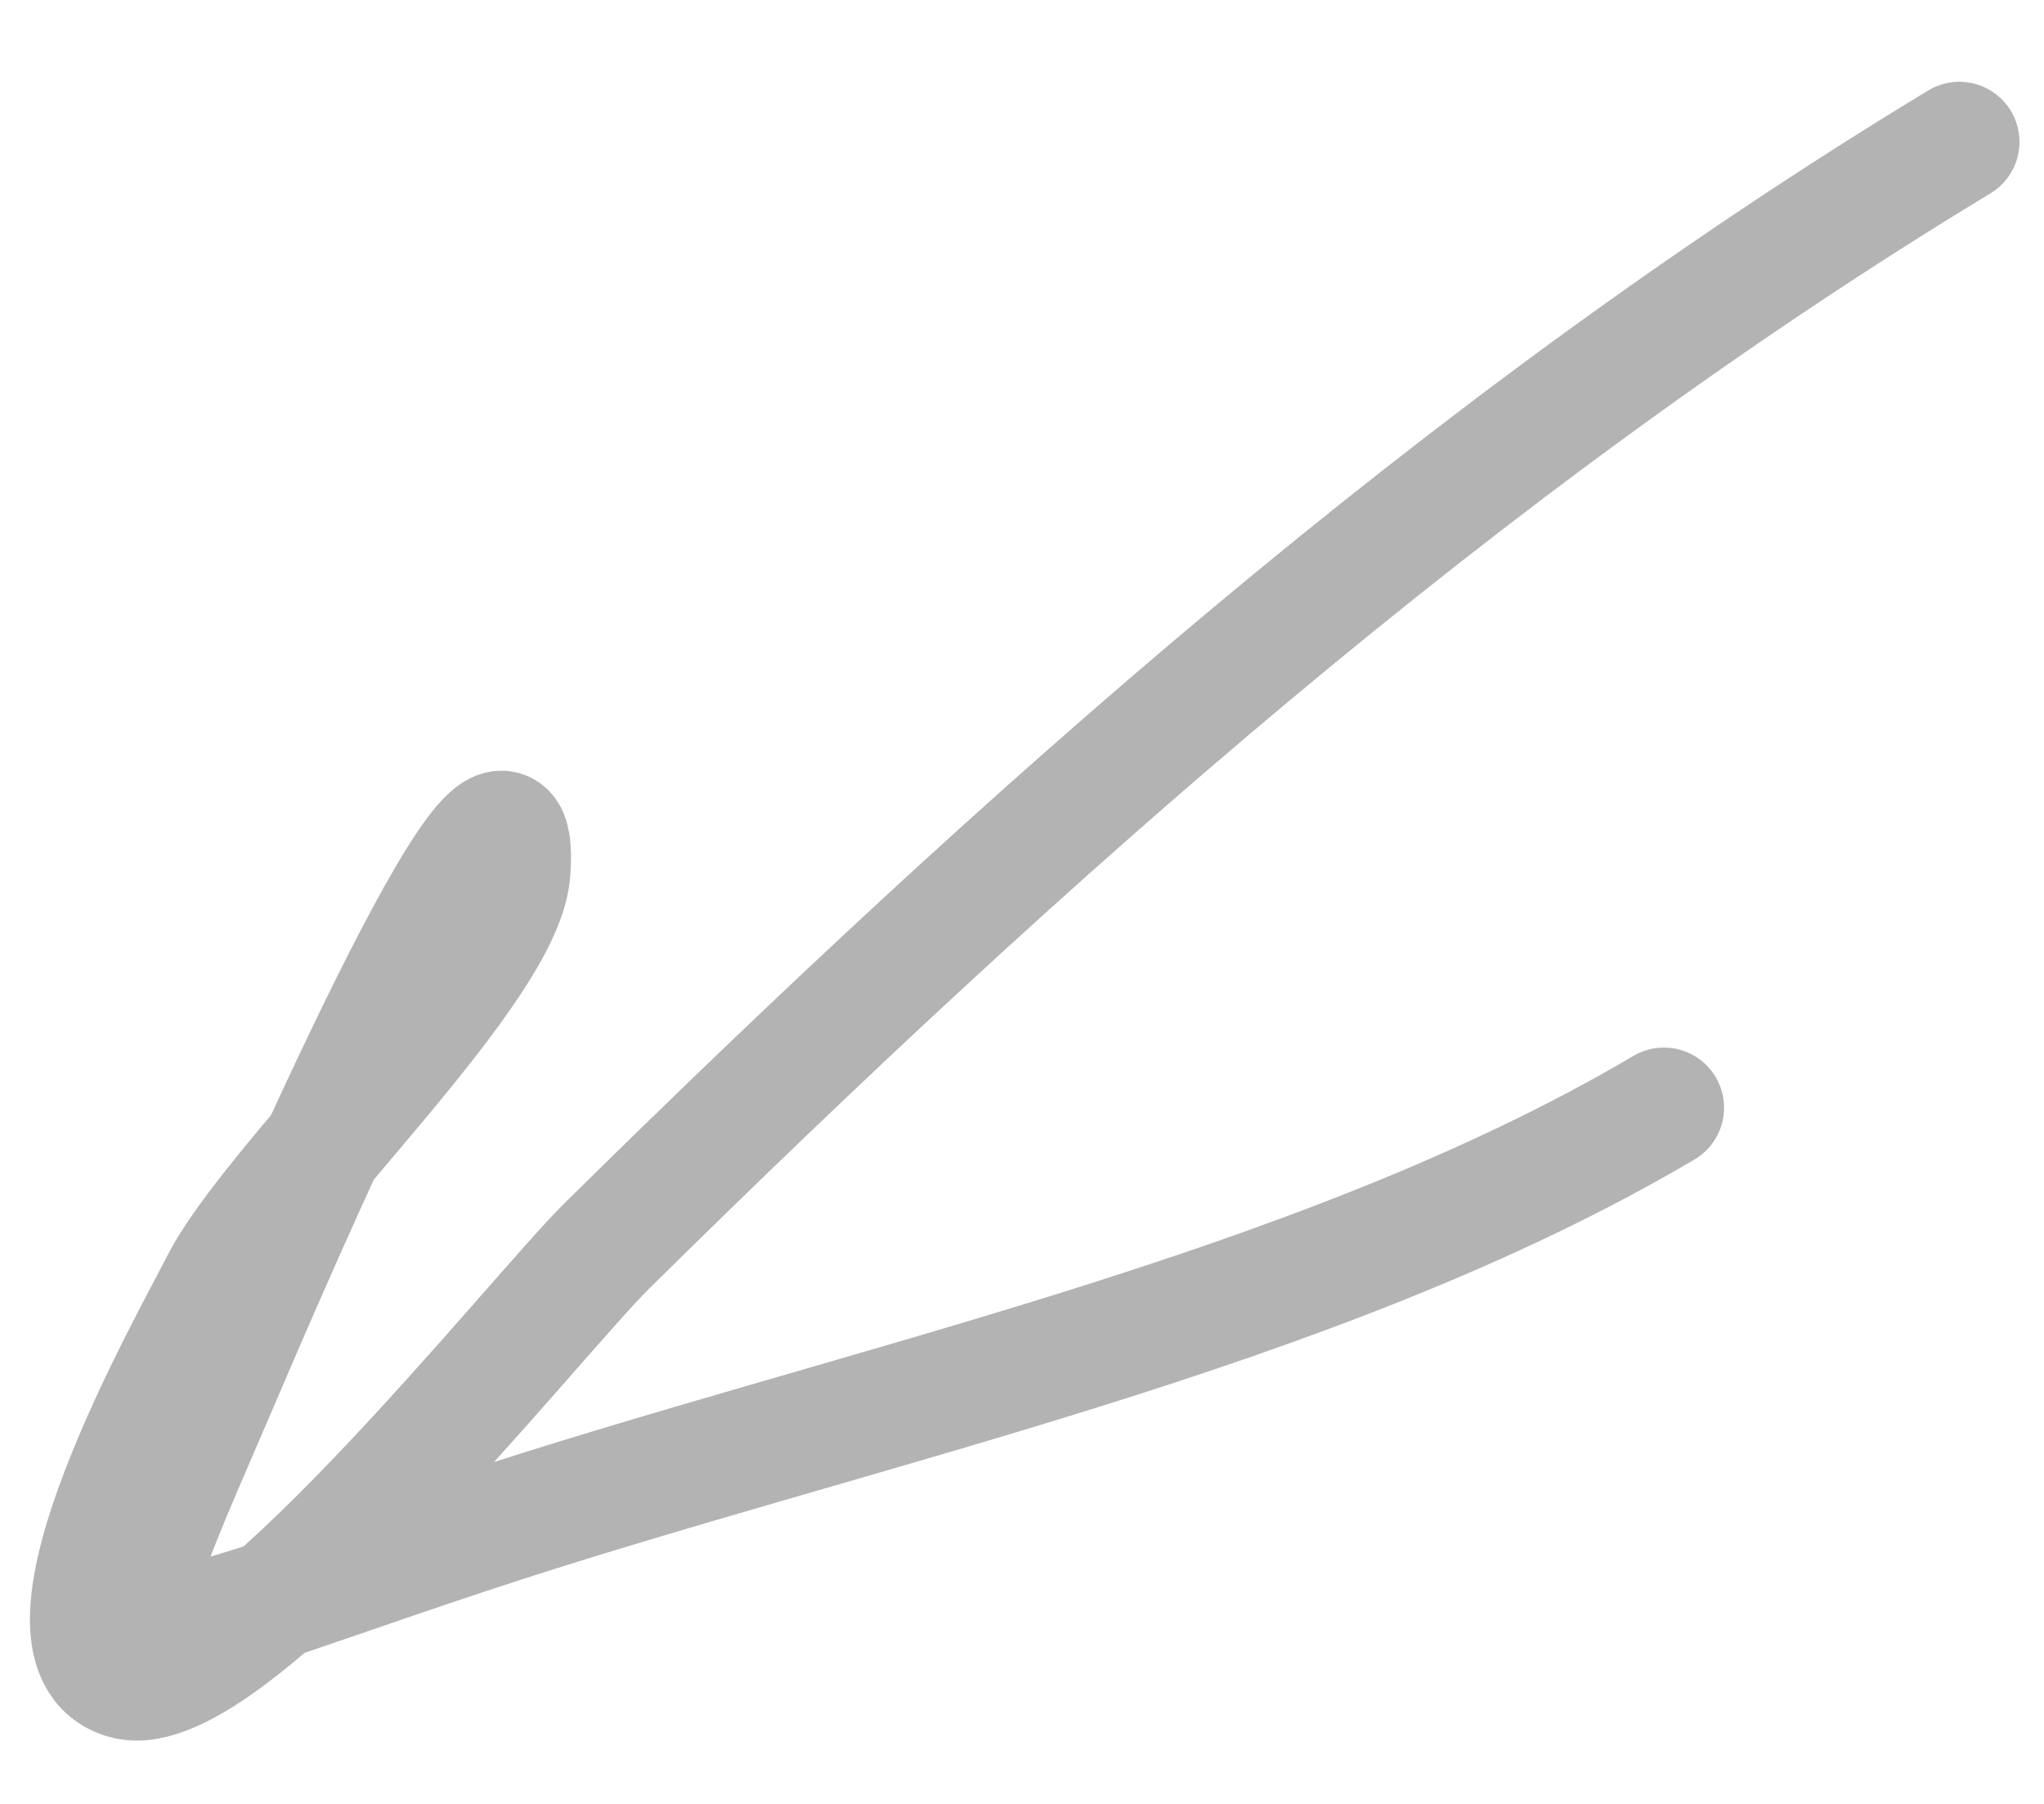 <?xml version="1.0" encoding="UTF-8"?> <svg xmlns="http://www.w3.org/2000/svg" width="17" height="15" viewBox="0 0 17 15" fill="none"> <path d="M1.042 13.961C1.316 14.038 1.771 13.748 2.28 13.301C0.704 13.824 0.942 13.547 1.902 11.302C2.082 10.88 2.369 10.221 2.682 9.54C3.373 8.719 4.206 7.775 4.244 7.251C4.325 6.153 3.431 7.908 2.682 9.54C2.311 9.98 1.982 10.385 1.836 10.671C1.588 11.159 0.139 13.709 1.042 13.961Z" fill="#B3B3B3"></path> <path d="M16.296 1.18C12.16 3.683 8.481 6.973 5.047 10.36C4.435 10.964 1.886 14.198 1.042 13.961C0.139 13.709 1.588 11.159 1.836 10.671C2.253 9.852 4.185 8.055 4.244 7.251C4.359 5.695 2.515 9.868 1.902 11.302C0.694 14.129 0.629 13.835 3.891 12.754C7.078 11.697 10.95 10.917 13.839 9.211" stroke="#B3B3B3" stroke-linecap="round"></path> </svg> 
